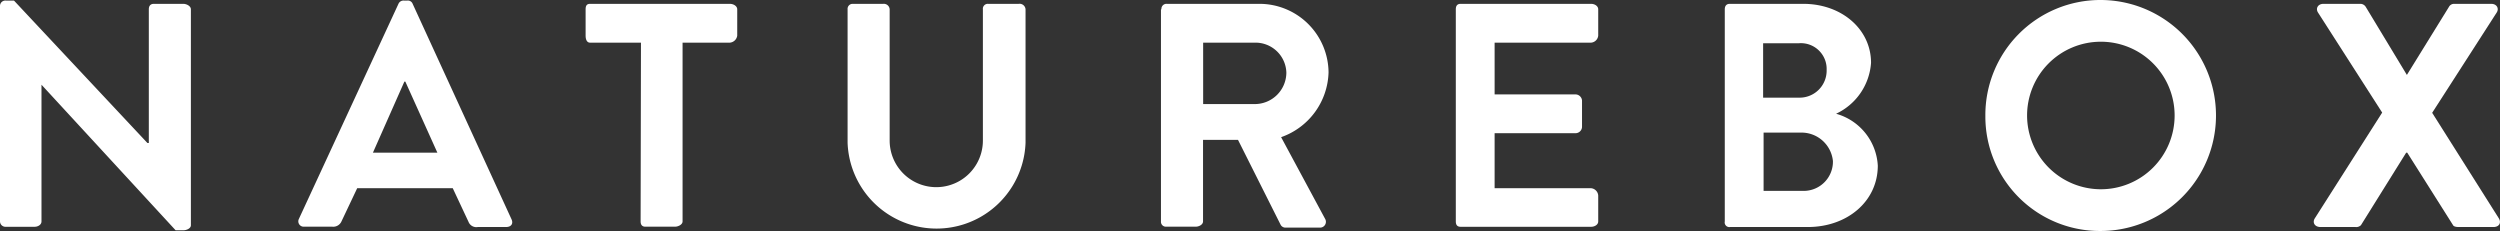 <svg xmlns="http://www.w3.org/2000/svg" viewBox="0 0 214.52 19.82"><rect x="0" y="0" width="214.52" height="19.82" fill="#333333" stroke="none"/><g id="Layer_2" data-name="Layer 2"><g id="Layer_1-2" data-name="Layer 1"><g style="isolation:isolate"><path d="M148,.8c0-.28.13-.47.43-.47h6.31c3.28,0,5.81,2.17,5.81,5.06a5.22,5.22,0,0,1-3,4.37,4.9,4.9,0,0,1,3.58,4.45c0,3.08-2.64,5.27-6,5.27h-6.67A.4.4,0,0,1,148,19Zm6.41,7.58A2.32,2.32,0,0,0,156.74,6a2.21,2.21,0,0,0-2.37-2.29h-3.08V8.38Zm.38,8a2.51,2.51,0,0,0,2.49-2.56,2.71,2.71,0,0,0-2.81-2.44h-3.14v5ZM124.92.8c0-.28.11-.47.41-.47h11.2c.31,0,.61.19.61.47V3.06a.67.67,0,0,1-.61.6h-8.28V8.1h6.94a.57.57,0,0,1,.56.52V10.9a.56.56,0,0,1-.56.53h-6.94v4.72h8.28a.68.68,0,0,1,.61.62V19c0,.28-.3.46-.61.46h-11.2c-.3,0-.41-.18-.41-.46ZM99.66.8a.43.43,0,0,1,.46-.47H108a5.93,5.93,0,0,1,6,5.89,6.07,6.07,0,0,1-4.07,5.55l3.77,7a.5.5,0,0,1-.47.76h-2.89a.47.47,0,0,1-.44-.22L106.23,12h-3v7c0,.27-.34.45-.62.45h-2.53a.42.42,0,0,1-.46-.45V.8Zm8,8.13a2.71,2.71,0,0,0,2.72-2.7,2.65,2.65,0,0,0-2.72-2.57h-4.42V8.93ZM72.73.8a.43.43,0,0,1,.44-.47h2.62a.5.5,0,0,1,.55.47V12.06a4,4,0,1,0,8,0V.8a.42.42,0,0,1,.45-.47h2.62A.51.51,0,0,1,88,.8V12.25a7.64,7.64,0,0,1-15.27,0ZM55,3.66H50.63c-.3,0-.38-.33-.38-.6V.8c0-.28.08-.47.38-.47h12c.31,0,.63.19.63.47V3.06a.7.7,0,0,1-.63.6H58.57V19c0,.27-.37.45-.64.45H55.36c-.27,0-.39-.18-.39-.45ZM25.64,18.8,34.2.31a.47.47,0,0,1,.47-.26h.27a.44.44,0,0,1,.47.28l8.48,18.48c.17.36,0,.67-.47.67H41a.72.72,0,0,1-.8-.45l-1.35-2.88H30.65L29.3,19a.77.77,0,0,1-.8.45H26.11A.46.46,0,0,1,25.64,18.8Zm11.89-5.7L34.78,7H34.7L32,13.1ZM0,.5A.46.46,0,0,1,.51.05H1.2L12.65,12.27h.12V.8c0-.28.13-.47.43-.47h2.53c.28,0,.65.19.65.47V19.33c0,.27-.37.43-.65.43h-.66L3.56,7.27h0V19c0,.28-.29.46-.6.46H.51A.47.47,0,0,1,0,19Z" style="fill:#fff;fill-rule:evenodd"/><path d="M180.24,0a9.91,9.91,0,1,1,0,19.82,9.82,9.82,0,0,1-9.88-9.88A9.87,9.87,0,0,1,180.24,0m0,16.24a6.33,6.33,0,1,0-6.3-6.3,6.34,6.34,0,0,0,6.3,6.3" style="fill:#fff;fill-rule:evenodd"/><path d="M204.41,9.66,198.9,1.07c-.22-.35,0-.74.47-.74h3.2a.55.55,0,0,1,.43.26l3.53,5.84h0L210.14.59a.49.49,0,0,1,.43-.26h3.2c.47,0,.69.39.47.74L208.7,9.68l5.73,9.07c.22.39,0,.73-.47.73h-3c-.22,0-.42-.05-.47-.16l-3.93-6.22h-.09l-3.88,6.22a.57.57,0,0,1-.47.16h-3c-.5,0-.71-.38-.5-.73Z" style="fill:#fff;fill-rule:evenodd"/></g></g></g></svg>